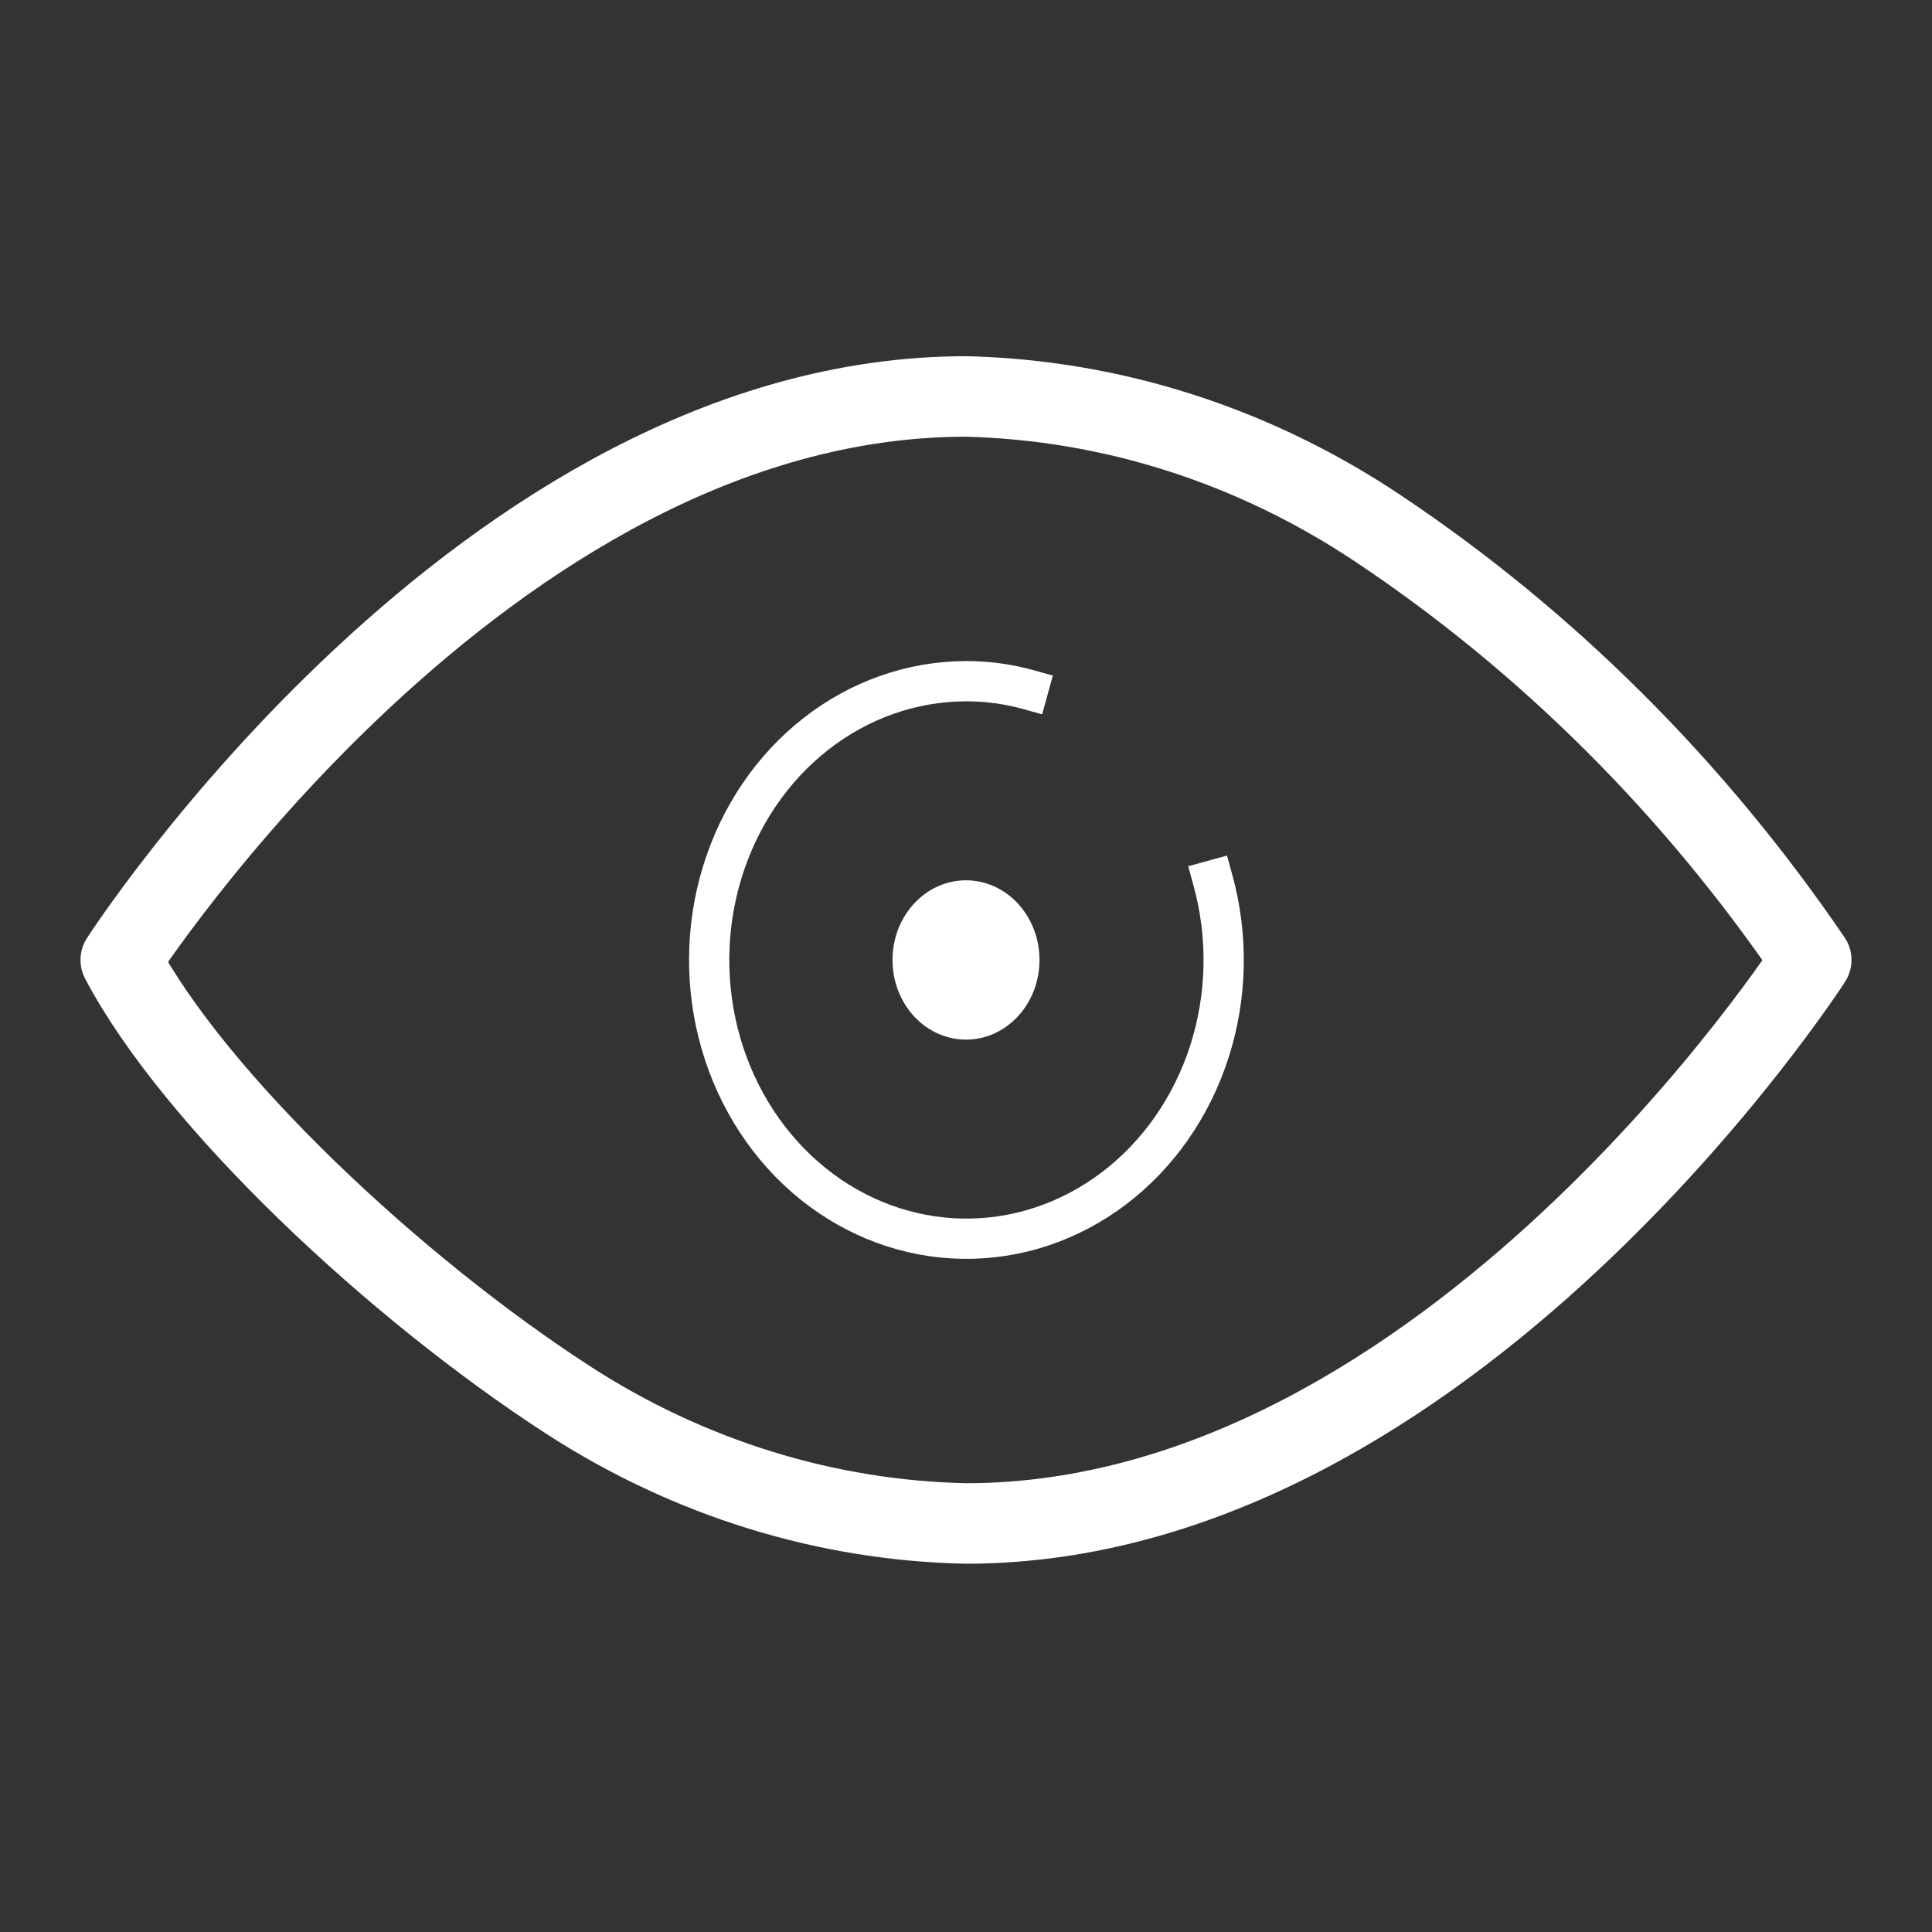 <svg width="48" height="48" viewBox="0 0 48 48" fill="none" xmlns="http://www.w3.org/2000/svg">
<rect x="0" y="0" width="48" height="48" fill="#333333" stroke="none"/>
<path d="M45 23.85C45 23.85 35.988 37.85 24 37.85C20.521 37.778 17.119 36.724 14.13 34.792C9.787 31.982 4.826 27.313 3 23.85C3 23.85 12.012 9.85 24 9.85C27.624 9.937 31.16 11.071 34.244 13.134C38.429 15.928 42.08 19.565 45 23.85Z" stroke="white" stroke-width="2" stroke-linecap="round" stroke-linejoin="round"/>
<path d="M30.135 21.871C30.519 23.266 30.488 24.755 30.046 26.129C29.604 27.503 28.774 28.691 27.674 29.525C26.574 30.359 25.259 30.797 23.917 30.775C22.575 30.754 21.272 30.275 20.195 29.407C19.118 28.538 18.321 27.324 17.916 25.937C17.512 24.55 17.52 23.06 17.942 21.678C18.363 20.297 19.174 19.094 20.262 18.241C21.349 17.387 22.657 16.927 24 16.924C24.52 16.923 25.038 16.992 25.543 17.132" stroke="white" stroke-linecap="square" stroke-linejoin="round"/>
<path d="M24 25.829C25.008 25.829 25.826 24.943 25.826 23.85C25.826 22.757 25.008 21.871 24 21.871C22.991 21.871 22.174 22.757 22.174 23.85C22.174 24.943 22.991 25.829 24 25.829Z" fill="white"/>
</svg>
